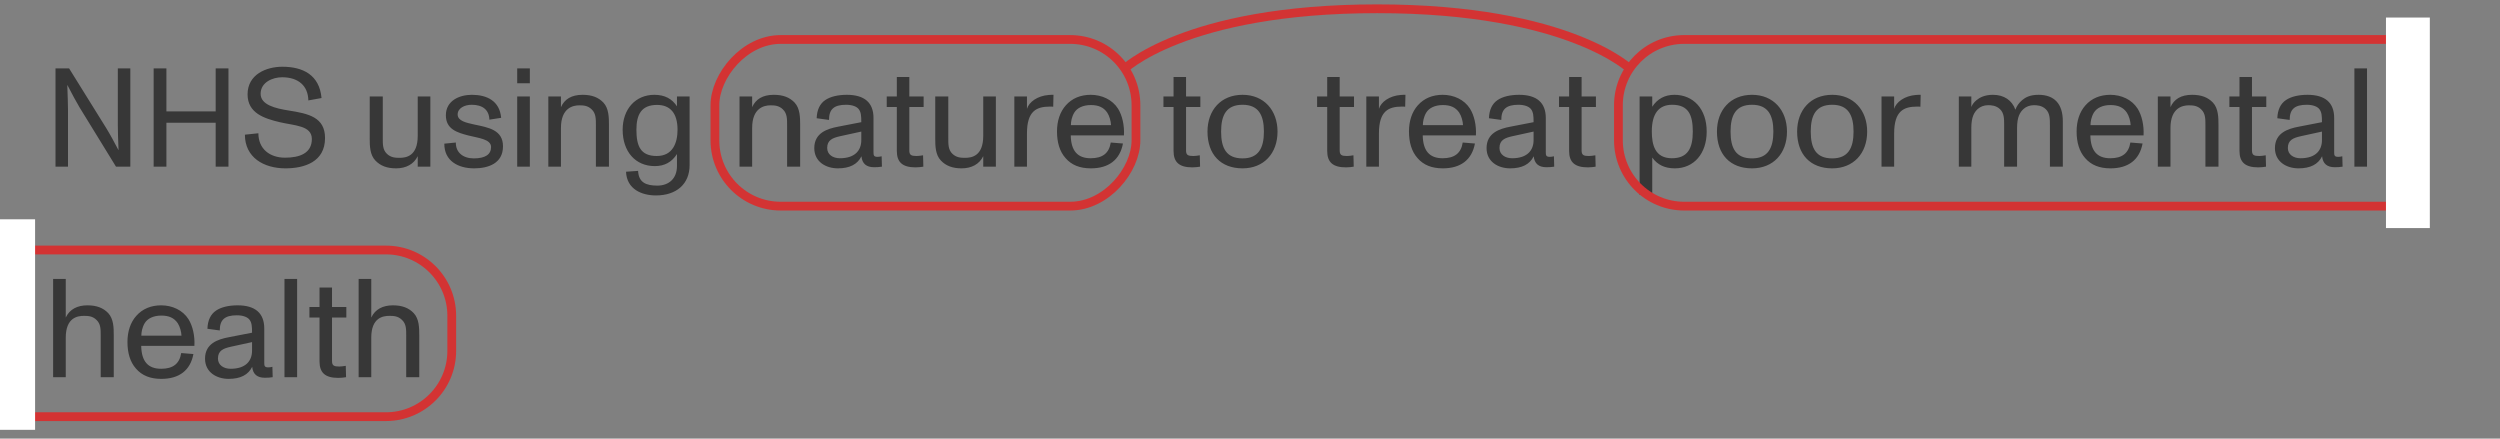 <svg width="285" height="50" viewBox="0 0 285 50" fill="none" xmlns="http://www.w3.org/2000/svg">
<rect x="0" y="0" width="285" height="50" fill="#808080" stroke="none"/>
<path d="M6.328 19V7.8H7.88L12.088 14.568C12.536 15.288 13.032 16.216 13.496 17.096H13.512C13.464 16.168 13.432 14.712 13.432 14.248V7.8H14.856V19H13.224L9.064 12.232C8.808 11.816 8.12 10.552 7.688 9.704H7.672C7.72 10.776 7.752 12.248 7.752 12.552V19H6.328ZM17.515 19V7.8H18.971V12.696H24.587V7.8H26.044V19H24.587V13.992H18.971V19H17.515ZM32.543 19.192C30.079 19.192 27.919 17.96 27.919 15.352L29.455 15.192C29.455 16.984 30.767 17.976 32.495 17.976C34.143 17.976 35.551 17.48 35.551 15.848C35.551 14.296 33.567 14.328 31.887 13.928C30.143 13.512 28.223 12.904 28.223 10.76C28.223 8.472 30.367 7.608 32.191 7.608C34.511 7.608 36.415 8.52 36.655 11.176L35.151 11.448C35.119 9.768 33.999 8.808 32.159 8.808C31.071 8.808 29.711 9.384 29.711 10.696C29.711 11.96 31.407 12.36 32.927 12.6C35.151 12.952 37.055 13.352 37.055 15.736C37.055 18.456 34.703 19.192 32.543 19.192ZM47.62 11H49.06V19H47.62V17.8C47.188 18.712 46.292 19.192 45.156 19.192C44.116 19.192 43.364 18.904 42.788 18.296C42.164 17.64 42.148 16.632 42.148 15.784V11H43.636V15.704C43.636 16.44 43.62 17.064 44.1 17.528C44.564 17.976 45.092 17.992 45.556 17.992C46.276 17.992 47.62 17.816 47.62 15.496V11ZM54.045 19.192C52.253 19.192 50.637 18.36 50.653 16.376L51.965 16.248C51.949 17.368 52.765 18.056 54.013 18.056C55.325 18.056 55.981 17.608 55.981 16.76C55.981 15.848 54.509 15.736 53.405 15.448C52.109 15.112 50.829 14.728 50.829 13.144C50.829 11.48 52.365 10.808 53.789 10.808C55.485 10.808 56.957 11.48 57.133 13.432L55.789 13.64C55.757 12.536 55.037 11.944 53.773 11.944C52.989 11.944 52.173 12.312 52.173 13.048C52.173 13.784 53.133 13.992 54.093 14.2C55.693 14.536 57.341 14.808 57.341 16.68C57.341 18.632 55.661 19.192 54.045 19.192ZM58.962 9.496V7.8H60.402V9.496H58.962ZM58.962 19V11H60.402V19H58.962ZM68.797 11.704C69.405 12.36 69.421 13.4 69.421 14.248V19H67.933V14.328C67.933 13.592 67.949 12.936 67.453 12.472C67.005 12.024 66.477 12.008 66.029 12.008C65.325 12.008 63.949 12.296 63.949 14.584V19H62.509V11H63.949V12.216C64.349 11.32 65.133 10.808 66.413 10.808C67.469 10.808 68.221 11.096 68.797 11.704ZM77.175 11H78.615V18.824C78.615 20.968 77.127 22.28 74.775 22.28C73.191 22.28 71.447 21.592 71.367 19.576L72.743 19.48C72.807 20.808 73.655 21.16 74.935 21.16C76.231 21.16 77.175 20.376 77.175 18.92V17.56C76.583 18.488 75.751 18.936 74.647 18.936C72.439 18.936 70.983 17.288 70.983 14.792C70.983 12.424 72.455 10.808 74.599 10.808C75.799 10.808 76.615 11.272 77.175 12.12V11ZM74.871 17.784C76.711 17.784 77.239 16.264 77.239 14.792C77.239 12.904 76.407 11.96 74.903 11.96C73.111 11.96 72.551 13.064 72.551 14.792C72.551 16.664 73.031 17.784 74.871 17.784ZM90.594 11.704C91.202 12.36 91.218 13.4 91.218 14.248V19H89.73V14.328C89.73 13.592 89.746 12.936 89.25 12.472C88.802 12.024 88.274 12.008 87.826 12.008C87.122 12.008 85.746 12.296 85.746 14.584V19H84.306V11H85.746V12.216C86.146 11.32 86.93 10.808 88.21 10.808C89.266 10.808 90.018 11.096 90.594 11.704ZM100.508 17.816L100.54 19C100.236 19.048 99.963 19.064 99.644 19.064C98.763 19.064 98.284 18.648 98.204 17.816C97.755 18.728 96.876 19.192 95.516 19.192C94.171 19.192 92.828 18.456 92.828 16.888C92.828 15.16 94.284 14.68 95.547 14.44L98.188 13.928C98.188 13.208 98.156 12.808 97.915 12.472C97.692 12.152 97.163 11.944 96.46 11.944C95.067 11.944 94.507 12.456 94.507 13.672L93.1 13.48C93.132 12.52 93.468 11.816 94.091 11.4C94.668 11.016 95.516 10.808 96.54 10.808C98.555 10.808 99.579 11.704 99.579 13.448V17.272C99.579 17.688 99.579 17.88 100.044 17.88C100.172 17.88 100.3 17.864 100.508 17.816ZM98.188 15.976V15L95.772 15.528C94.924 15.72 94.299 15.96 94.299 16.872C94.299 17.624 94.956 18.04 95.74 18.04C97.484 18.04 98.188 17.128 98.188 15.976ZM104.382 19.08C102.894 19.08 102.238 18.504 102.238 17.208V12.2H101.086V11H102.238V8.776H103.662V11H105.294V12.2H103.662V17.16C103.662 17.688 103.902 17.784 104.494 17.784C104.67 17.784 104.958 17.752 105.23 17.704L105.262 19C105.054 19.032 104.734 19.08 104.382 19.08ZM112.089 11H113.529V19H112.089V17.8C111.657 18.712 110.761 19.192 109.625 19.192C108.585 19.192 107.833 18.904 107.257 18.296C106.633 17.64 106.617 16.632 106.617 15.784V11H108.105V15.704C108.105 16.44 108.089 17.064 108.569 17.528C109.033 17.976 109.561 17.992 110.025 17.992C110.745 17.992 112.089 17.816 112.089 15.496V11ZM119.57 10.824C119.682 10.808 119.986 10.808 120.098 10.808L120.066 12.168C119.97 12.152 119.842 12.152 119.698 12.152C118.178 12.152 117.074 12.632 117.074 15.208V19H115.634V11H117.074V12.408C117.298 11.64 118.258 10.92 119.57 10.824ZM127.458 12.392C127.938 13.16 128.194 14.296 128.13 15.432H122.066C122.098 17.192 122.834 18.04 124.338 18.04C125.698 18.04 126.434 17.464 126.626 16.248L128.018 16.36C127.666 18.232 126.386 19.192 124.354 19.192C123.122 19.192 122.162 18.824 121.474 18.024C120.802 17.272 120.498 16.232 120.498 14.984C120.498 13.8 120.834 12.76 121.506 12.008C122.21 11.208 123.186 10.808 124.338 10.808C125.602 10.808 126.802 11.352 127.458 12.392ZM124.354 11.976C123.458 11.976 122.786 12.312 122.466 12.84C122.178 13.32 122.082 13.864 122.082 14.264H126.658C126.642 13.832 126.482 13.224 126.226 12.84C125.81 12.232 125.218 11.976 124.354 11.976ZM135.929 19.08C134.441 19.08 133.785 18.504 133.785 17.208V12.2H132.633V11H133.785V8.776H135.209V11H136.841V12.2H135.209V17.16C135.209 17.688 135.449 17.784 136.041 17.784C136.217 17.784 136.505 17.752 136.777 17.704L136.809 19C136.601 19.032 136.281 19.08 135.929 19.08ZM141.654 19.192C139.158 19.192 137.654 17.608 137.654 15C137.654 12.568 139.174 10.808 141.654 10.808C144.102 10.808 145.638 12.584 145.638 15C145.638 17.512 144.054 19.192 141.654 19.192ZM141.654 18.056C143.462 18.056 144.086 16.888 144.086 15C144.086 13.112 143.462 11.944 141.654 11.944C139.814 11.944 139.206 13.112 139.206 15C139.206 16.888 139.798 18.056 141.654 18.056ZM153.445 19.08C151.957 19.08 151.301 18.504 151.301 17.208V12.2H150.149V11H151.301V8.776H152.725V11H154.357V12.2H152.725V17.16C152.725 17.688 152.965 17.784 153.557 17.784C153.733 17.784 154.021 17.752 154.293 17.704L154.325 19C154.117 19.032 153.797 19.08 153.445 19.08ZM159.695 10.824C159.807 10.808 160.111 10.808 160.223 10.808L160.191 12.168C160.095 12.152 159.967 12.152 159.823 12.152C158.303 12.152 157.199 12.632 157.199 15.208V19H155.759V11H157.199V12.408C157.423 11.64 158.383 10.92 159.695 10.824ZM167.583 12.392C168.063 13.16 168.319 14.296 168.255 15.432H162.191C162.223 17.192 162.959 18.04 164.463 18.04C165.823 18.04 166.559 17.464 166.751 16.248L168.143 16.36C167.791 18.232 166.511 19.192 164.479 19.192C163.247 19.192 162.287 18.824 161.599 18.024C160.927 17.272 160.623 16.232 160.623 14.984C160.623 13.8 160.959 12.76 161.631 12.008C162.335 11.208 163.311 10.808 164.463 10.808C165.727 10.808 166.927 11.352 167.583 12.392ZM164.479 11.976C163.583 11.976 162.911 12.312 162.591 12.84C162.303 13.32 162.207 13.864 162.207 14.264H166.783C166.767 13.832 166.607 13.224 166.351 12.84C165.935 12.232 165.343 11.976 164.479 11.976ZM177.148 17.816L177.18 19C176.876 19.048 176.604 19.064 176.284 19.064C175.404 19.064 174.924 18.648 174.844 17.816C174.396 18.728 173.516 19.192 172.156 19.192C170.812 19.192 169.468 18.456 169.468 16.888C169.468 15.16 170.924 14.68 172.188 14.44L174.828 13.928C174.828 13.208 174.796 12.808 174.556 12.472C174.332 12.152 173.804 11.944 173.1 11.944C171.708 11.944 171.148 12.456 171.148 13.672L169.74 13.48C169.772 12.52 170.108 11.816 170.732 11.4C171.308 11.016 172.156 10.808 173.18 10.808C175.196 10.808 176.22 11.704 176.22 13.448V17.272C176.22 17.688 176.22 17.88 176.684 17.88C176.812 17.88 176.94 17.864 177.148 17.816ZM174.828 15.976V15L172.412 15.528C171.564 15.72 170.94 15.96 170.94 16.872C170.94 17.624 171.596 18.04 172.38 18.04C174.124 18.04 174.828 17.128 174.828 15.976ZM181.023 19.08C179.535 19.08 178.879 18.504 178.879 17.208V12.2H177.727V11H178.879V8.776H180.303V11H181.935V12.2H180.303V17.16C180.303 17.688 180.543 17.784 181.135 17.784C181.311 17.784 181.599 17.752 181.871 17.704L181.903 19C181.695 19.032 181.375 19.08 181.023 19.08ZM190.883 10.808C193.011 10.808 194.563 12.392 194.563 15C194.563 17.528 193.091 19.192 190.931 19.192C189.811 19.192 188.963 18.808 188.355 17.96V22.2H186.915V11H188.355V12.168C188.947 11.256 189.811 10.808 190.883 10.808ZM190.595 18.04C192.387 18.04 192.979 16.92 192.979 15C192.979 13.128 192.499 11.944 190.627 11.944C189.091 11.944 188.307 12.968 188.307 14.984C188.307 16.472 188.643 18.04 190.595 18.04ZM199.732 19.192C197.236 19.192 195.732 17.608 195.732 15C195.732 12.568 197.252 10.808 199.732 10.808C202.18 10.808 203.716 12.584 203.716 15C203.716 17.512 202.132 19.192 199.732 19.192ZM199.732 18.056C201.54 18.056 202.164 16.888 202.164 15C202.164 13.112 201.54 11.944 199.732 11.944C197.892 11.944 197.284 13.112 197.284 15C197.284 16.888 197.876 18.056 199.732 18.056ZM208.873 19.192C206.377 19.192 204.873 17.608 204.873 15C204.873 12.568 206.393 10.808 208.873 10.808C211.321 10.808 212.857 12.584 212.857 15C212.857 17.512 211.273 19.192 208.873 19.192ZM208.873 18.056C210.681 18.056 211.305 16.888 211.305 15C211.305 13.112 210.681 11.944 208.873 11.944C207.033 11.944 206.425 13.112 206.425 15C206.425 16.888 207.017 18.056 208.873 18.056ZM218.43 10.824C218.542 10.808 218.846 10.808 218.958 10.808L218.926 12.168C218.83 12.152 218.702 12.152 218.558 12.152C217.038 12.152 215.934 12.632 215.934 15.208V19H214.493V11H215.934V12.408C216.158 11.64 217.118 10.92 218.43 10.824ZM232.394 10.808C234.186 10.808 235.162 11.832 235.162 13.816V19H233.69V14.296C233.69 13.544 233.69 12.888 233.21 12.44C232.762 12.008 232.17 11.992 231.866 11.992C231.386 11.992 230.986 12.152 230.682 12.424C230.298 12.776 229.946 13.304 229.946 14.584V19H228.474V14.296C228.474 13.544 228.474 12.888 227.994 12.44C227.546 12.008 226.954 11.992 226.65 11.992C226.154 11.992 225.754 12.168 225.466 12.424C225.082 12.776 224.73 13.304 224.73 14.584V19H223.306V11H224.73V12.2C224.826 11.96 224.986 11.688 225.322 11.416C225.69 11.112 226.266 10.808 227.194 10.808C228.458 10.808 229.37 11.432 229.754 12.504C229.914 12.072 230.154 11.736 230.522 11.416C230.906 11.096 231.418 10.808 232.394 10.808ZM243.693 12.392C244.173 13.16 244.429 14.296 244.365 15.432H238.301C238.333 17.192 239.069 18.04 240.573 18.04C241.933 18.04 242.669 17.464 242.861 16.248L244.253 16.36C243.901 18.232 242.621 19.192 240.589 19.192C239.357 19.192 238.397 18.824 237.709 18.024C237.037 17.272 236.733 16.232 236.733 14.984C236.733 13.8 237.069 12.76 237.741 12.008C238.445 11.208 239.421 10.808 240.573 10.808C241.837 10.808 243.037 11.352 243.693 12.392ZM240.589 11.976C239.693 11.976 239.021 12.312 238.701 12.84C238.413 13.32 238.317 13.864 238.317 14.264H242.893C242.877 13.832 242.717 13.224 242.461 12.84C242.045 12.232 241.453 11.976 240.589 11.976ZM252.282 11.704C252.89 12.36 252.906 13.4 252.906 14.248V19H251.418V14.328C251.418 13.592 251.434 12.936 250.938 12.472C250.49 12.024 249.962 12.008 249.514 12.008C248.81 12.008 247.434 12.296 247.434 14.584V19H245.993V11H247.434V12.216C247.834 11.32 248.618 10.808 249.898 10.808C250.954 10.808 251.706 11.096 252.282 11.704ZM257.445 19.08C255.957 19.08 255.301 18.504 255.301 17.208V12.2H254.149V11H255.301V8.776H256.725V11H258.357V12.2H256.725V17.16C256.725 17.688 256.965 17.784 257.557 17.784C257.733 17.784 258.021 17.752 258.293 17.704L258.325 19C258.117 19.032 257.797 19.08 257.445 19.08ZM267.023 17.816L267.055 19C266.751 19.048 266.479 19.064 266.159 19.064C265.279 19.064 264.799 18.648 264.719 17.816C264.271 18.728 263.391 19.192 262.031 19.192C260.687 19.192 259.343 18.456 259.343 16.888C259.343 15.16 260.799 14.68 262.063 14.44L264.703 13.928C264.703 13.208 264.671 12.808 264.431 12.472C264.207 12.152 263.679 11.944 262.975 11.944C261.583 11.944 261.023 12.456 261.023 13.672L259.615 13.48C259.647 12.52 259.983 11.816 260.607 11.4C261.183 11.016 262.031 10.808 263.055 10.808C265.071 10.808 266.095 11.704 266.095 13.448V17.272C266.095 17.688 266.095 17.88 266.559 17.88C266.687 17.88 266.815 17.864 267.023 17.816ZM264.703 15.976V15L262.287 15.528C261.439 15.72 260.815 15.96 260.815 16.872C260.815 17.624 261.471 18.04 262.255 18.04C263.999 18.04 264.703 17.128 264.703 15.976ZM268.4 19V7.8H269.84V19H268.4ZM12.344 35.704C12.952 36.36 12.968 37.368 12.968 38.216V43H11.48V38.296C11.48 37.56 11.496 36.936 11 36.472C10.552 36.024 10.024 36.008 9.576 36.008C8.856 36.008 7.496 36.184 7.496 38.504V43H6.056V31.8H7.496V36.2C7.944 35.24 8.84 34.808 9.96 34.808C11.016 34.808 11.768 35.096 12.344 35.704ZM21.489 36.392C21.97 37.16 22.226 38.296 22.162 39.432H16.098C16.13 41.192 16.866 42.04 18.369 42.04C19.73 42.04 20.465 41.464 20.657 40.248L22.049 40.36C21.698 42.232 20.418 43.192 18.386 43.192C17.154 43.192 16.194 42.824 15.505 42.024C14.834 41.272 14.53 40.232 14.53 38.984C14.53 37.8 14.866 36.76 15.537 36.008C16.241 35.208 17.218 34.808 18.369 34.808C19.634 34.808 20.834 35.352 21.489 36.392ZM18.386 35.976C17.489 35.976 16.817 36.312 16.497 36.84C16.209 37.32 16.113 37.864 16.113 38.264H20.689C20.674 37.832 20.514 37.224 20.258 36.84C19.841 36.232 19.25 35.976 18.386 35.976ZM31.054 41.816L31.086 43C30.782 43.048 30.51 43.064 30.19 43.064C29.31 43.064 28.83 42.648 28.75 41.816C28.302 42.728 27.422 43.192 26.062 43.192C24.718 43.192 23.374 42.456 23.374 40.888C23.374 39.16 24.83 38.68 26.094 38.44L28.734 37.928C28.734 37.208 28.702 36.808 28.462 36.472C28.238 36.152 27.71 35.944 27.006 35.944C25.614 35.944 25.054 36.456 25.054 37.672L23.646 37.48C23.678 36.52 24.014 35.816 24.638 35.4C25.214 35.016 26.062 34.808 27.086 34.808C29.102 34.808 30.126 35.704 30.126 37.448V41.272C30.126 41.688 30.126 41.88 30.59 41.88C30.718 41.88 30.846 41.864 31.054 41.816ZM28.734 39.976V39L26.318 39.528C25.47 39.72 24.846 39.96 24.846 40.872C24.846 41.624 25.502 42.04 26.286 42.04C28.03 42.04 28.734 41.128 28.734 39.976ZM32.431 43V31.8H33.871V43H32.431ZM38.57 43.08C37.082 43.08 36.426 42.504 36.426 41.208V36.2H35.274V35H36.426V32.776H37.85V35H39.482V36.2H37.85V41.16C37.85 41.688 38.09 41.784 38.682 41.784C38.858 41.784 39.146 41.752 39.418 41.704L39.45 43C39.242 43.032 38.922 43.08 38.57 43.08ZM47.172 35.704C47.78 36.36 47.796 37.368 47.796 38.216V43H46.308V38.296C46.308 37.56 46.324 36.936 45.828 36.472C45.38 36.024 44.852 36.008 44.404 36.008C43.684 36.008 42.324 36.184 42.324 38.504V43H40.884V31.8H42.324V36.2C42.772 35.24 43.668 34.808 44.788 34.808C45.844 34.808 46.596 35.096 47.172 35.704Z" fill="#373737"/>
<rect x="-0.5" y="0.5" width="48" height="19" rx="7.5" transform="matrix(-1 0 0 1 129 4)" stroke="#D33333"/>
<path d="M128 8C128 8 134.992 1 157 1C179.008 1 186 8 186 8" stroke="#D33333"/>
<path d="M192 4.5L274.5 4.5V23.5L192 23.5C187.858 23.5 184.5 20.142 184.5 16V12C184.5 7.858 187.858 4.5 192 4.5Z" stroke="#D33333"/>
<rect x="272" y="2" width="5" height="24" fill="white"/>
<path d="M44 28.5C48.142 28.5 51.5 31.858 51.5 36V40C51.5 44.142 48.142 47.5 44 47.5H1.5L1.5 28.5H44Z" stroke="#D33333"/>
<rect y="25" width="4" height="24" fill="white"/>
</svg>
